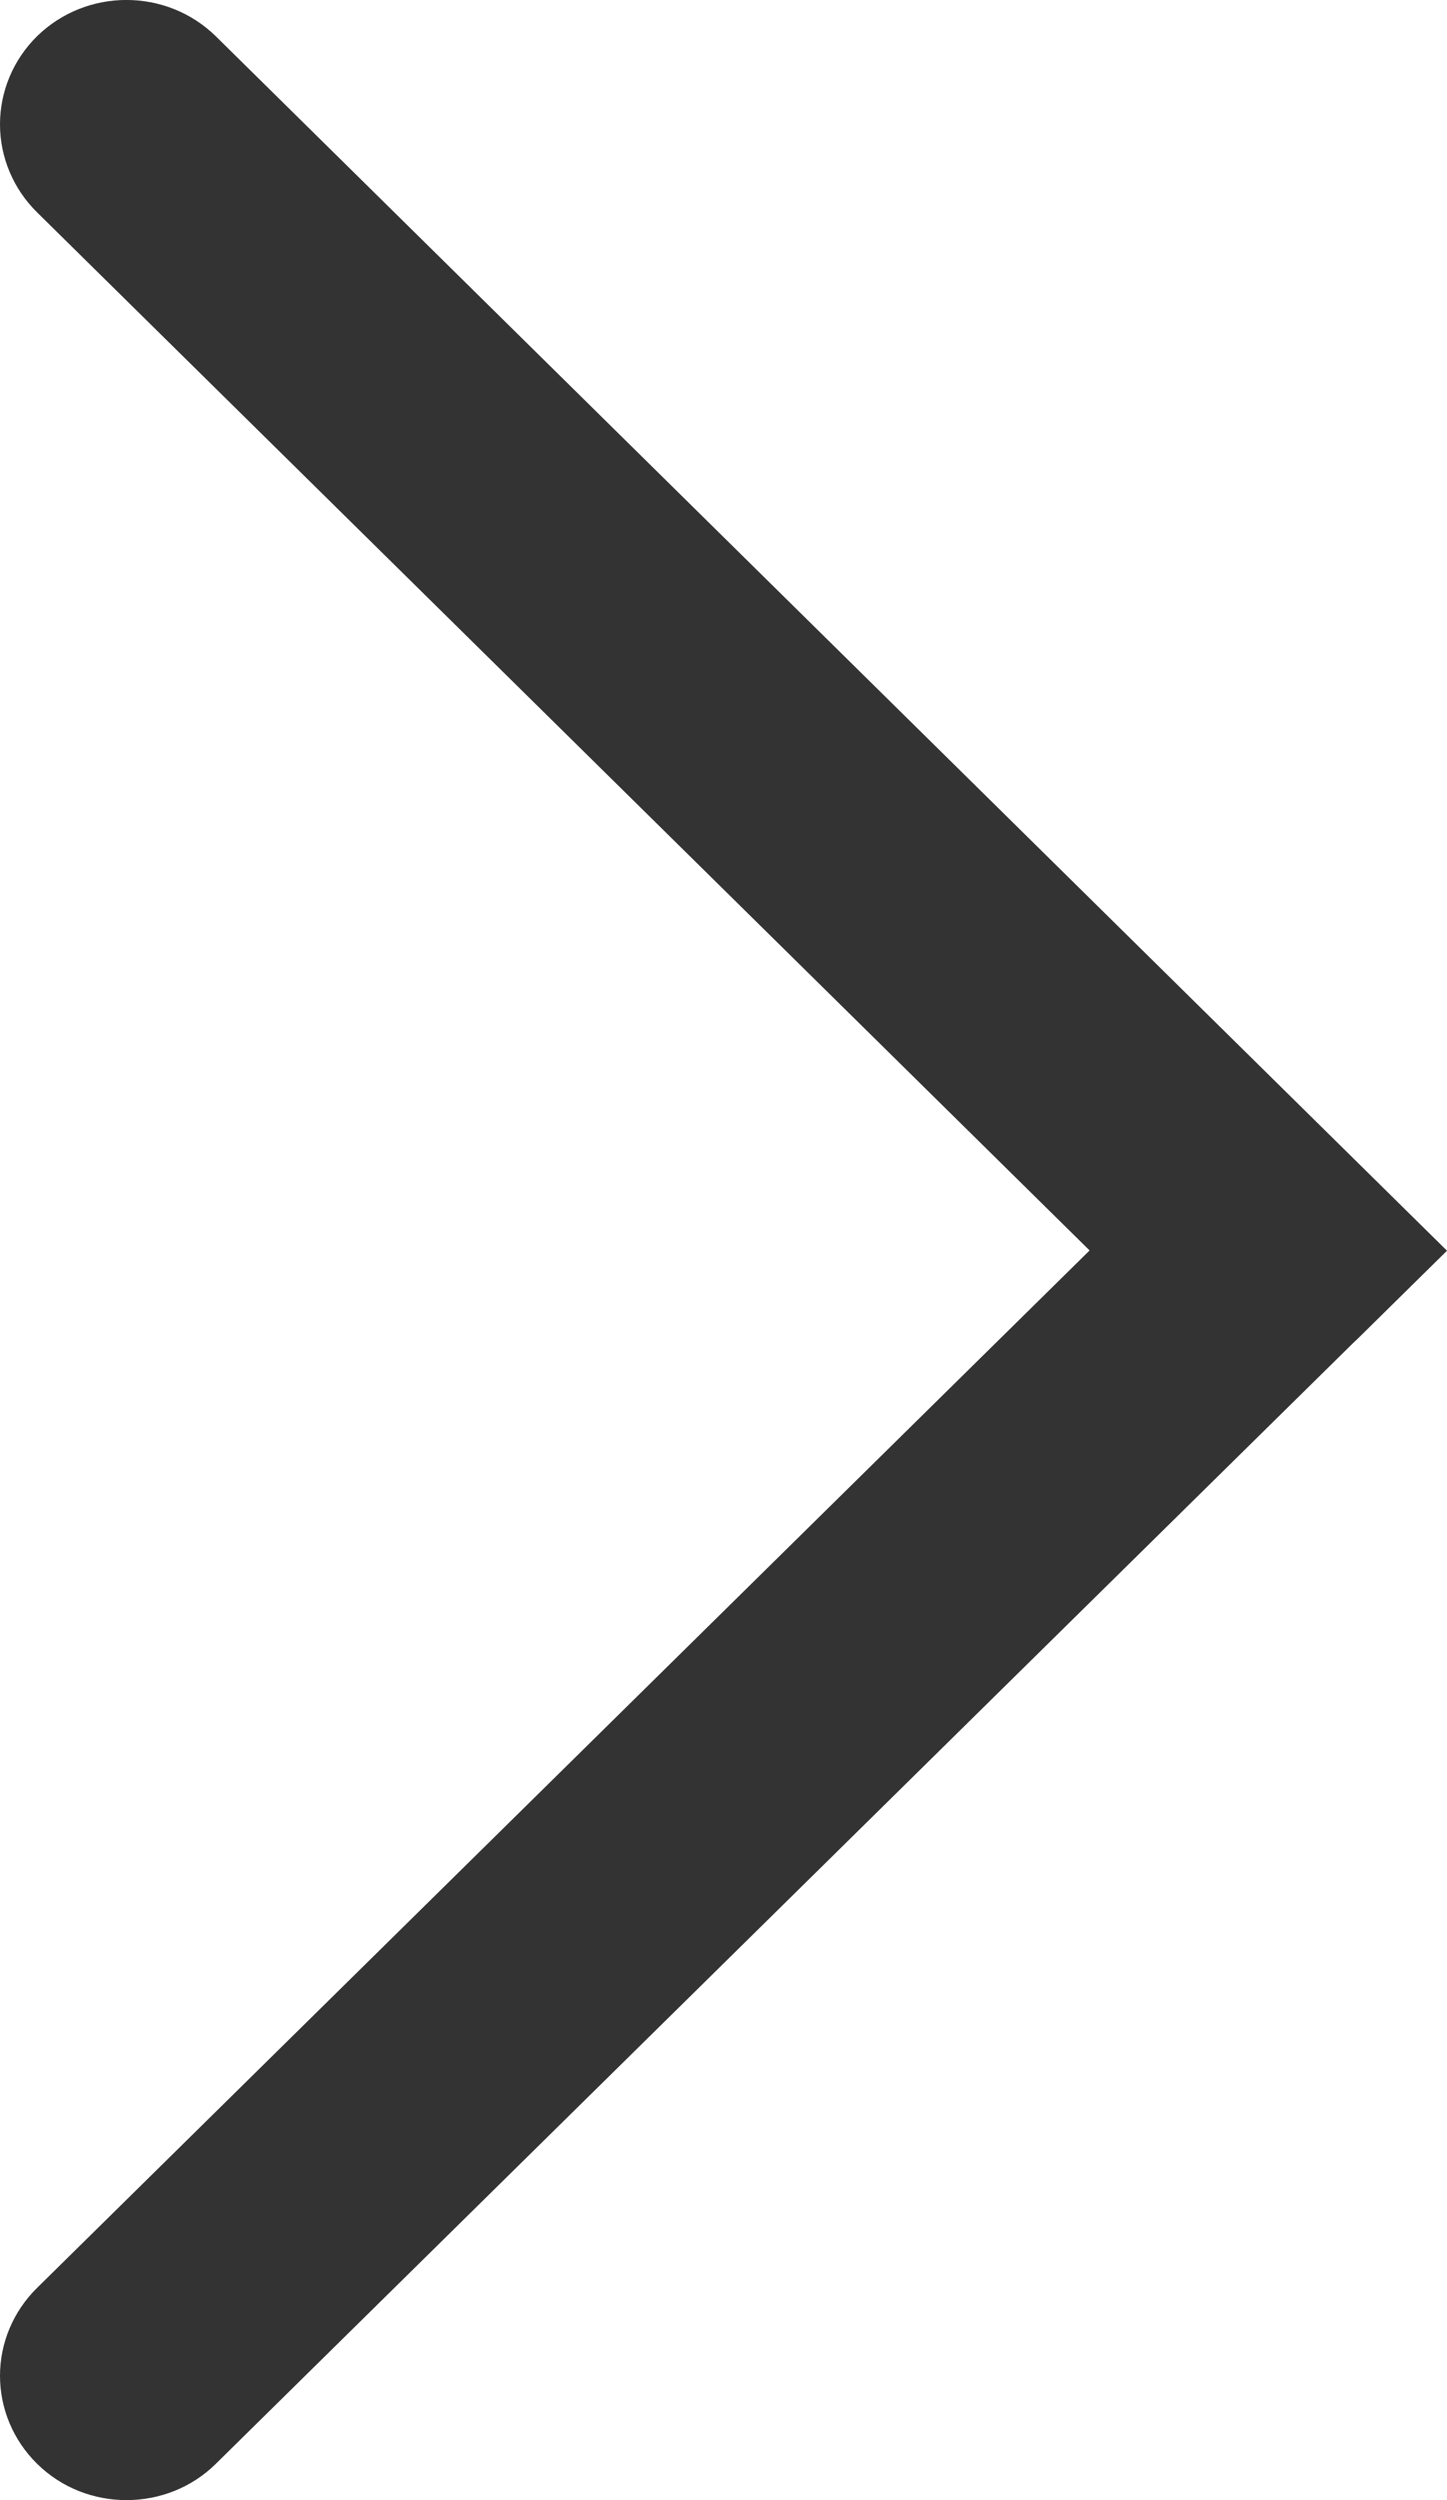<?xml version="1.0" encoding="UTF-8"?>
<svg width="11px" height="19px" viewBox="0 0 11 19" version="1.1" xmlns="http://www.w3.org/2000/svg" xmlns:xlink="http://www.w3.org/1999/xlink">
    <title>编组</title>
    <g id="控件" stroke="none" stroke-width="1" fill="none" fill-rule="evenodd">
        <g id="页码" transform="translate(-143, 0)" fill="#333333" fill-rule="nonzero">
            <g id="编组" transform="translate(143, 0)">
                <path d="M10.321,10.174 L11,9.505 L1.64,0.275 C1.264,-0.092 0.658,-0.092 0.282,0.275 C0.102,0.452 0,0.693 0,0.945 C0,1.196 0.102,1.437 0.282,1.614 L8.283,9.503 L0.282,17.387 C0.102,17.564 0,17.804 0,18.055 C0,18.307 0.102,18.547 0.282,18.724 C0.657,19.094 1.27,19.09 1.64,18.725 L10.282,10.211 L10.321,10.174 L10.321,10.174 Z" id="路径"></path>
            </g>
        </g>
    </g>
</svg>